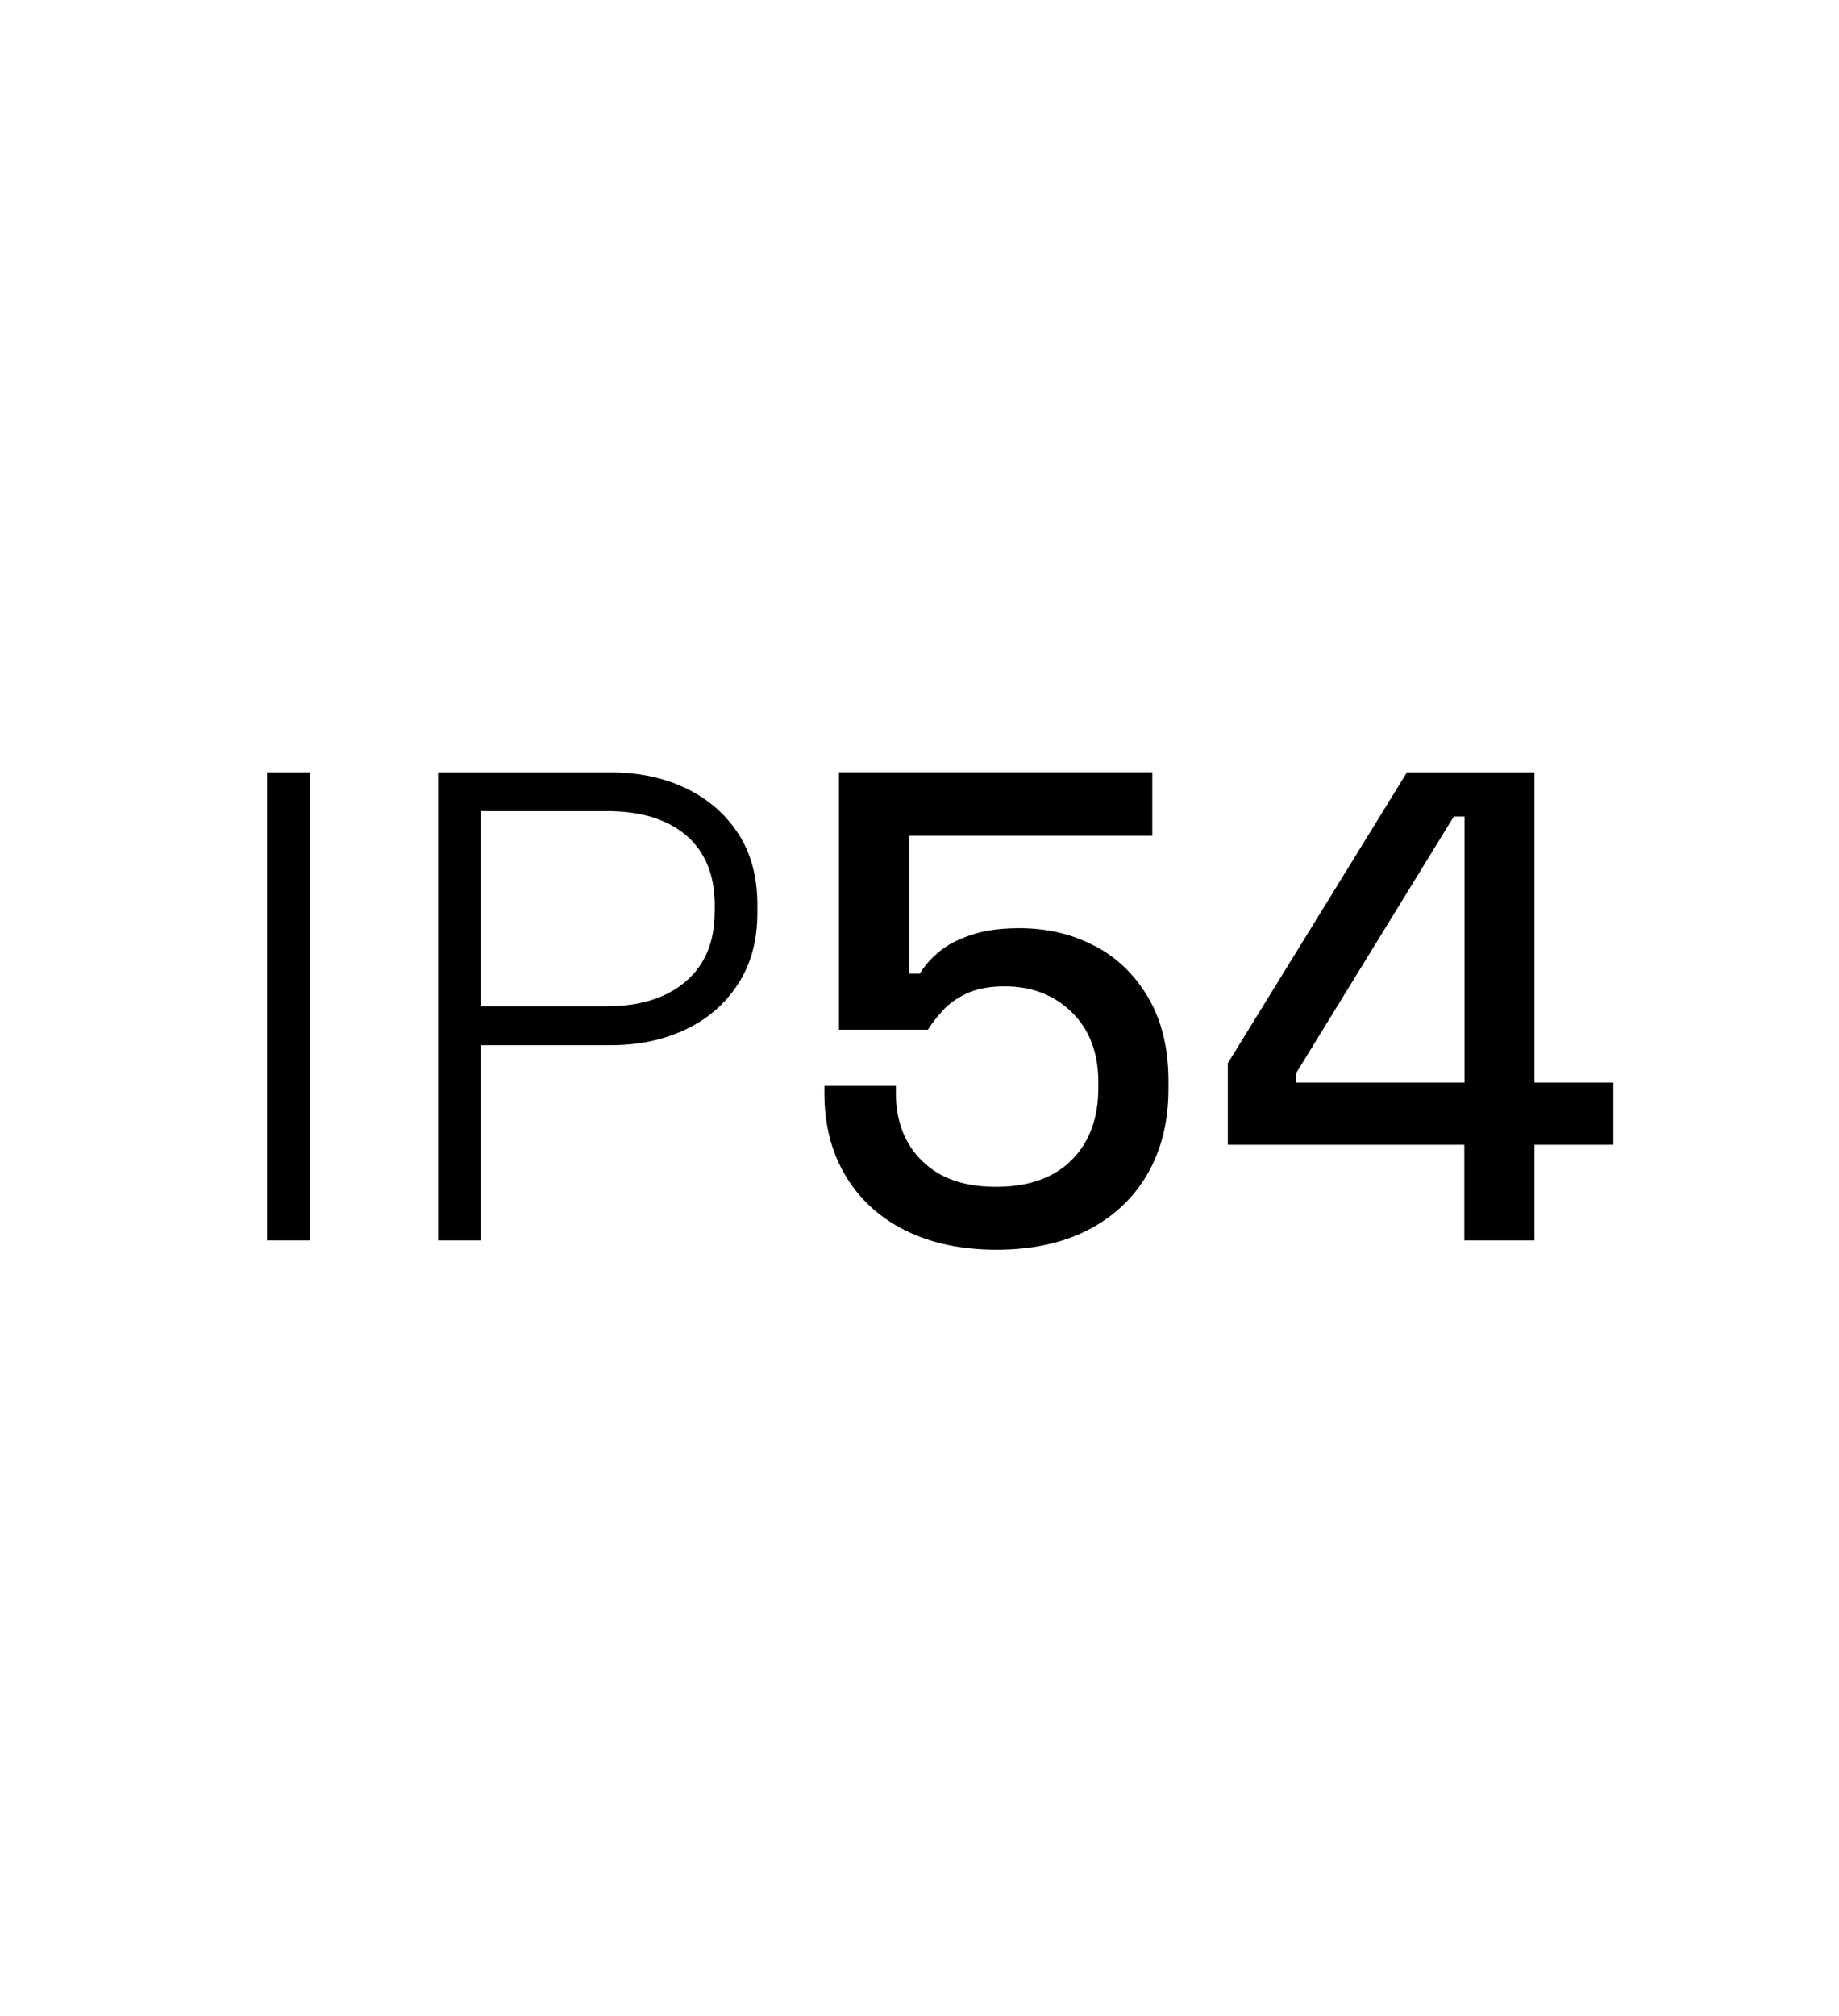 <?xml version="1.0" encoding="UTF-8"?>
<svg id="Layer_1" data-name="Layer 1" xmlns="http://www.w3.org/2000/svg" viewBox="0 0 181.65 199">
  <rect x="26.38" y="76.25" width="4.22" height="46.2"/>
  <path d="M67.72,77.8c-2.18-1.03-4.63-1.55-7.36-1.55h-17.09v46.2h4.22v-19.27h12.87c2.68,0,5.11-.5,7.29-1.52,2.18-1.01,3.92-2.5,5.21-4.46,1.3-1.96,1.95-4.32,1.95-7.09v-.79c0-2.77-.64-5.12-1.91-7.06-1.28-1.94-3-3.42-5.18-4.46ZM70.59,90.04c0,2.95-.96,5.24-2.87,6.86-1.91,1.63-4.52,2.44-7.82,2.44h-12.41v-19.27h12.41c3.39,0,6.02.8,7.89,2.41,1.87,1.61,2.81,3.91,2.81,6.9v.66Z"/>
  <path d="M108.12,93.38c-2.22-1.17-4.7-1.75-7.43-1.75-1.85,0-3.43.22-4.75.66-1.32.44-2.39,1-3.2,1.68-.81.68-1.44,1.4-1.88,2.14h-1.06v-13.6h24.02v-6.27h-30.95v25.41h8.78c.4-.62.89-1.25,1.49-1.91.59-.66,1.39-1.22,2.38-1.68.99-.46,2.23-.69,3.73-.69,2.68,0,4.89.86,6.63,2.57,1.74,1.72,2.61,4,2.61,6.86v.59c0,2.99-.88,5.37-2.64,7.13-1.76,1.76-4.25,2.64-7.46,2.64s-5.56-.85-7.29-2.54c-1.74-1.69-2.61-3.95-2.61-6.76v-.66h-7.06v.73c0,3.08.69,5.79,2.08,8.12,1.39,2.33,3.35,4.14,5.91,5.41,2.55,1.28,5.57,1.91,9.04,1.91s6.54-.66,9.07-1.98c2.53-1.32,4.48-3.17,5.84-5.54,1.36-2.38,2.05-5.17,2.05-8.38v-.73c0-3.21-.66-5.95-1.98-8.22-1.32-2.27-3.09-3.98-5.31-5.15Z"/>
  <path d="M151.58,76.25h-12.61l-17.69,28.71v8.05h23.36v9.44h6.93v-9.44h7.79v-6.14h-7.79v-30.62ZM144.65,106.87h-16.63v-.92l15.58-25.34h1.06v26.27Z"/>
</svg>